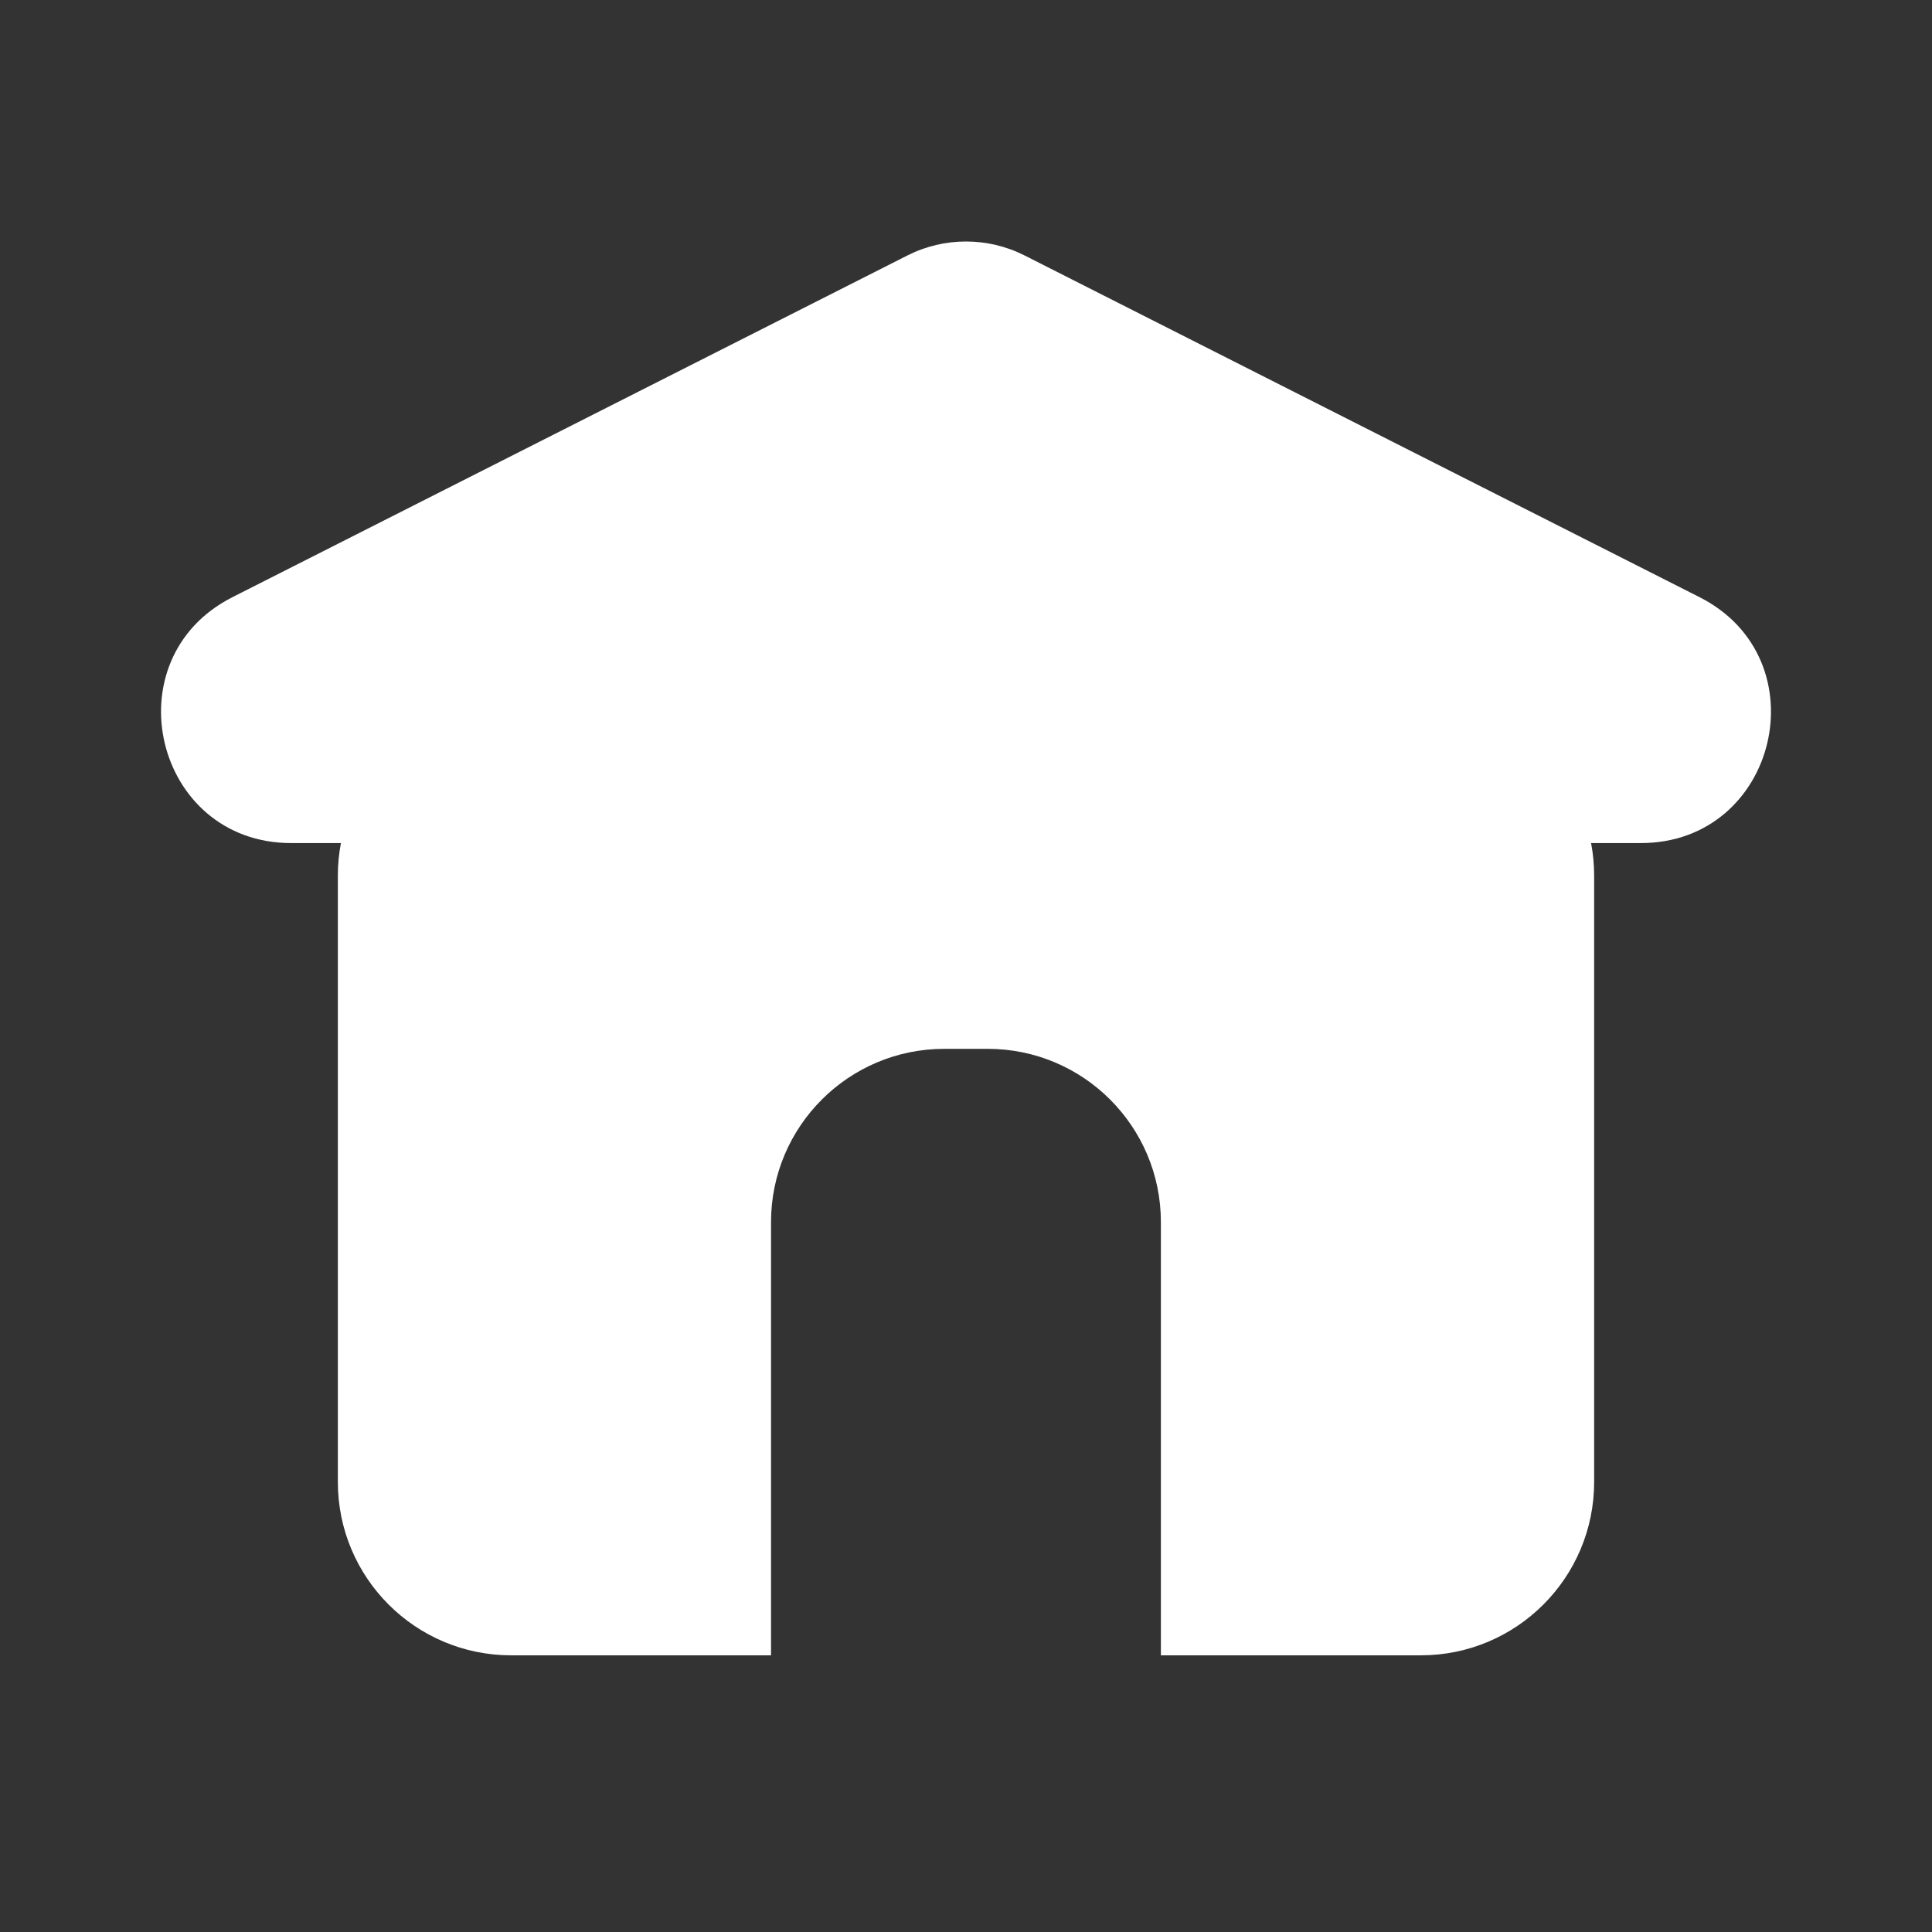 <svg width="24" height="24" viewBox="0 0 24 24" fill="none" xmlns="http://www.w3.org/2000/svg">
<rect x="0" y="0" width="24" height="24" fill="#333333" stroke="none"/>
<path d="M12.729 3.174C12.271 2.942 11.729 2.942 11.271 3.174L2.888 7.418C1.372 8.186 1.918 10.473 3.617 10.473H4.235C4.21 10.604 4.197 10.739 4.197 10.877V18.41C4.197 19.599 5.161 20.563 6.35 20.563H9.578V15.182C9.578 13.993 10.542 13.029 11.731 13.029H12.269C13.458 13.029 14.421 13.993 14.421 15.182V20.563H17.65C18.839 20.563 19.803 19.599 19.803 18.41V10.877C19.803 10.739 19.79 10.604 19.765 10.473H20.383C22.082 10.473 22.628 8.186 21.112 7.418L12.729 3.174Z" fill="white"/>
</svg>
